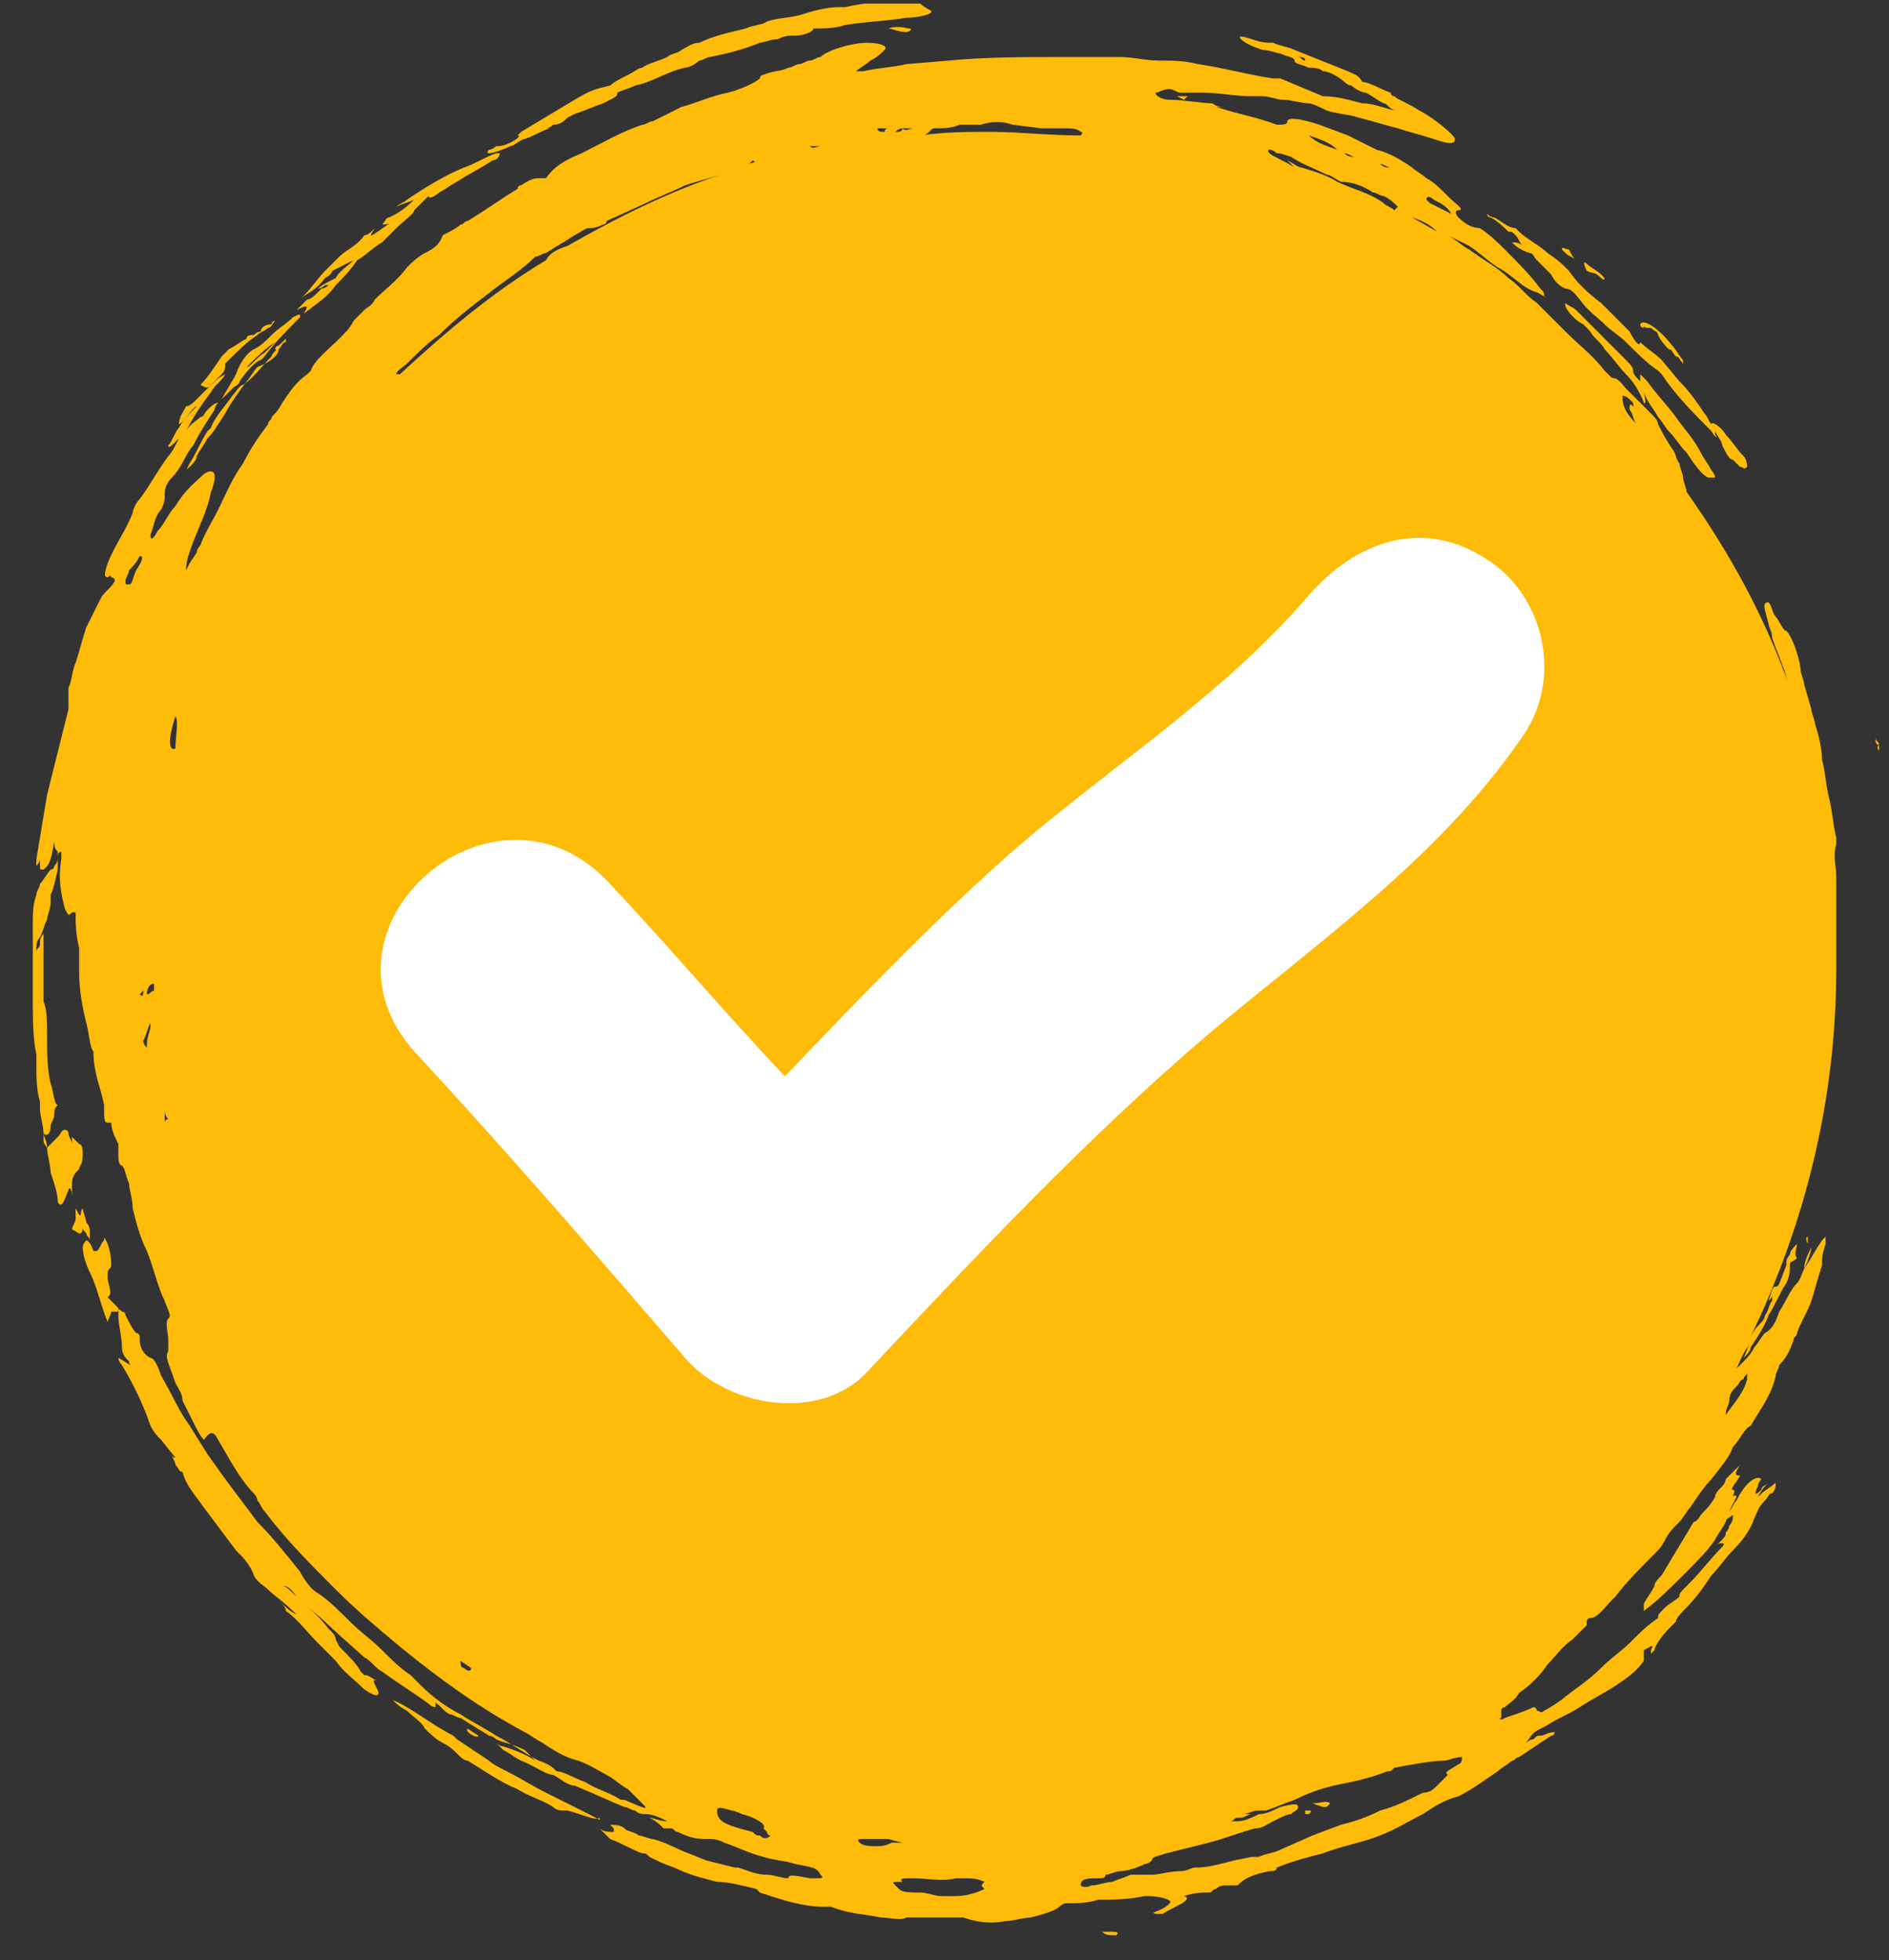 <?xml version="1.0" encoding="UTF-8"?> <svg xmlns="http://www.w3.org/2000/svg" width="53" height="55" viewBox="0 0 53 55" fill="none"><rect x="0" y="0" width="53" height="55" fill="#333333" stroke="none"/> <g clip-path="url(#clip0_7_1117)"> <path d="M51.52 24.8C51.52 24.7 51.52 24.7 51.52 24.6C51.52 24.3 51.42 24 51.52 23.7C51.52 23.7 51.52 23.6 51.52 23.5C51.42 23.1 51.42 22.8 51.321 22.4C51.221 22 51.221 21.7 51.12 21.3C51.12 21 51.02 20.6 50.92 20.3C50.92 20.2 50.821 20 50.821 19.9L50.62 19.2C50.62 19.1 50.52 18.9 50.52 18.8C50.52 18.6 50.321 17.9 50.12 17.7C50.02 17.7 49.92 17.4 49.821 17.3C49.721 17.2 49.721 17 49.62 16.9C49.42 16.9 49.52 17.1 49.62 17.5C49.62 17.6 49.721 17.7 49.721 17.9C49.821 18.2 49.92 18.4 50.02 18.7C50.12 18.9 50.12 19.1 50.221 19.3C49.52 17.3 48.52 15.5 47.321 13.8C47.321 13.7 47.221 13.5 47.221 13.4C47.221 13.3 47.12 13.1 47.12 13C47.02 12.9 47.02 12.7 46.92 12.6C46.721 12.3 46.62 12.1 46.52 11.9C46.52 11.8 46.42 11.7 46.321 11.6C46.12 11.4 45.92 11.2 45.62 10.9C45.52 10.8 45.42 10.6 45.221 10.6C45.221 10.6 45.12 10.5 45.02 10.4C44.721 10 44.321 9.7 43.92 9.3C43.92 9.3 43.821 9.2 43.721 9.1C43.52 8.9 43.321 8.7 43.12 8.5C42.821 8.3 42.62 8 42.321 7.8C42.02 7.5 41.62 7.3 41.221 7C41.02 6.9 40.821 6.7 40.62 6.6L41.221 6.9C41.52 7.1 41.721 7.3 42.02 7.5C42.42 7.7 42.721 8.1 43.12 8.2C43.321 8.3 43.42 8.4 43.321 8.3C43.321 8.2 43.321 8.2 43.221 8.1C42.92 7.7 42.62 7.4 42.221 7C42.02 6.8 41.821 6.6 41.52 6.4C41.321 6.4 41.12 6.3 40.92 6.1C40.821 6 40.821 5.9 40.92 5.9C41.12 5.9 40.821 5.7 40.721 5.6L40.62 5.5C40.42 5.3 40.221 5.1 40.02 5C39.92 4.9 39.721 4.8 39.62 4.7C39.321 4.5 39.02 4.3 38.62 4.2L37.821 3.8L37.02 3.5C36.42 3.3 36.12 3.3 36.12 3.4C36.12 3.5 36.02 3.5 35.821 3.5C35.321 3.3 34.721 3.2 34.12 3C34.12 3 34.221 3 34.321 3C34.12 3 34.02 2.9 34.02 2.9C33.721 2.9 33.221 2.8 32.821 2.8C32.62 2.8 32.42 2.7 32.42 2.6C32.52 2.6 32.62 2.5 32.821 2.5C32.92 2.5 33.02 2.6 33.12 2.6C33.321 2.6 33.52 2.6 33.721 2.6C34.221 2.6 34.62 2.7 35.12 2.7C35.221 2.7 35.321 2.7 35.42 2.7C35.62 2.7 35.821 2.8 36.02 2.8C36.221 2.8 36.52 2.9 36.721 2.9C36.821 2.9 37.02 3 37.221 3.1C37.52 3.2 37.821 3.2 38.12 3.3C38.52 3.4 38.821 3.5 39.221 3.6C39.52 3.7 39.92 3.8 40.221 3.9C40.52 4 40.821 4.1 40.821 3.9C40.821 3.8 40.221 3.3 39.821 3.1C39.52 2.9 39.221 2.8 39.12 2.7C39.12 2.7 39.02 2.7 39.02 2.6C38.721 2.5 38.42 2.3 38.221 2.3C38.12 2.1 38.02 2.1 37.821 2C37.321 1.8 36.821 1.6 36.321 1.4C36.12 1.3 35.92 1.3 35.721 1.2C35.52 1.2 35.42 1.2 35.12 1.1C34.821 1 34.721 1 34.821 1.1C34.92 1.2 35.12 1.3 35.42 1.4C35.62 1.4 35.821 1.5 35.92 1.5C36.12 1.6 36.321 1.6 36.321 1.7C36.321 1.8 36.52 1.8 36.721 1.9C36.821 1.9 37.02 1.9 37.12 2C37.321 2 37.62 2.2 37.721 2.3C37.721 2.3 37.821 2.4 37.92 2.4C38.02 2.5 38.221 2.6 38.321 2.6C38.52 2.7 38.62 2.8 38.821 2.9C38.92 2.9 38.92 3 39.12 3.1C38.721 3 38.52 2.9 38.221 2.9C37.821 2.8 37.52 2.7 37.12 2.7L35.92 2.2C35.821 2.2 35.821 2.2 35.721 2.2C35.02 2.1 34.321 1.9 33.62 1.8C33.221 1.7 32.92 1.7 32.52 1.7C32.12 1.7 31.82 1.6 31.421 1.6C30.921 1.6 30.421 1.6 29.82 1.6C28.721 1.6 27.62 1.6 26.62 1.7L25.421 1.8C25.02 1.9 24.62 1.9 24.221 2C24.12 2 24.02 2 24.02 2C24.12 1.9 24.32 1.8 24.421 1.7C24.62 1.6 24.721 1.5 24.82 1.4C24.921 1.3 24.721 1.2 24.32 1.2C23.921 1.2 23.221 1.4 23.02 1.6C22.921 1.6 22.82 1.7 22.721 1.7C22.62 1.7 22.52 1.8 22.421 1.8C22.32 1.8 22.221 1.9 22.12 1.9C21.921 2 21.62 2 21.421 2.1C21.32 2.1 21.32 2.2 21.32 2.2C21.221 2.3 20.82 2.5 20.421 2.6C19.921 2.7 19.52 2.9 19.12 3L18.721 3.2L18.32 3.4C18.221 3.4 18.12 3.5 18.02 3.5C17.421 3.7 16.921 4 16.32 4.3C15.82 4.5 15.521 4.7 15.32 5C15.22 5 15.22 5 15.12 5C15.021 5 14.921 5 14.62 5.2C14.62 5.2 14.521 5.2 14.521 5.3C14.021 5.6 13.62 5.9 13.12 6.2C13.021 6.2 13.021 6.3 12.921 6.3C12.82 6.4 12.62 6.5 12.421 6.6C12.32 6.9 12.12 7 11.921 7.1C11.72 7.2 11.521 7.4 11.421 7.5C11.12 7.9 10.82 8.1 10.521 8.4C10.421 8.6 10.32 8.6 10.22 8.7C10.12 8.8 9.921 9 9.921 9C9.821 9.2 9.721 9.3 9.521 9.5C9.221 9.8 8.821 10.1 8.721 10.4L8.621 10.5C8.321 10.7 8.121 11 7.921 11.3C7.821 11.5 7.721 11.6 7.621 11.7C7.621 11.8 7.521 11.8 7.521 11.9C7.221 12.3 7.021 12.6 6.821 13C6.521 13.4 6.321 13.9 6.121 14.3C5.921 14.7 5.721 15 5.621 15.3C5.621 15.3 5.521 15.4 5.521 15.5L5.321 15.8L5.221 16C5.221 15.7 5.321 15.5 5.421 15.2C5.621 14.7 5.821 14.3 5.921 13.8C6.121 13.3 6.021 13.1 5.721 13.3C5.521 13.5 5.221 13.7 4.921 14.2C4.721 14.4 4.621 14.7 4.421 14.9C4.321 15.1 4.221 15.2 4.221 15C4.321 14.8 4.321 14.5 4.521 14.3C4.621 14.1 4.621 14 4.621 13.9C4.621 13.8 4.621 13.6 4.821 13.4C5.121 13.1 5.221 12.7 5.421 12.5C5.621 12.1 5.821 11.8 6.021 11.5C6.021 11.4 6.121 11.3 6.121 11.3C6.021 11.3 5.921 11.4 5.821 11.5C5.721 11.6 5.721 11.7 5.621 11.7C5.521 11.8 5.321 11.9 5.221 12.1C5.421 11.7 5.621 11.4 5.921 11C6.021 10.8 6.221 10.7 6.321 10.5C6.121 10.6 6.021 10.7 5.821 10.9C5.721 11 5.621 11.1 5.521 11.2C5.421 11.3 5.321 11.4 5.221 11.4C5.121 11.6 5.021 11.7 5.021 11.9C5.121 11.9 5.421 11.4 5.521 11.4C5.321 11.6 5.121 11.8 5.021 12C4.921 12.1 4.821 12.4 4.721 12.5C4.721 12.6 4.821 12.5 4.921 12.4C5.021 12.3 5.021 12.3 5.021 12.3C4.921 12.5 4.821 12.7 4.721 12.8C4.421 13.2 4.221 13.6 3.921 14C3.821 14.1 3.721 14.3 3.721 14.4C3.521 14.9 3.221 15.3 3.021 15.8C2.921 16.1 2.921 16.2 3.021 16.2C3.021 16.2 3.121 16.1 3.121 16.2C3.121 16.2 3.221 16.2 3.221 16.3C3.121 16.5 2.921 16.6 2.821 16.8C2.721 17 2.521 17.4 2.421 17.6C2.321 17.9 2.221 18.3 2.121 18.6C2.021 18.8 2.021 19.1 1.921 19.3C1.921 19.4 1.921 19.6 1.921 19.8V19.9C1.821 20.3 1.721 20.7 1.621 21.1C1.521 21.5 1.421 21.9 1.321 22.3C1.221 22.9 1.121 23.5 1.021 24.1C1.021 24.2 1.021 24.3 1.021 24.3C1.021 24.3 1.121 24.2 1.121 24.1C1.121 24 1.121 23.9 1.121 23.8C1.121 23.9 1.121 24.1 1.121 24.3C1.121 24.4 1.121 24.4 1.221 24.4C1.321 24.3 1.421 24.3 1.521 23.6C1.521 23.7 1.521 23.8 1.621 23.9C1.621 24 1.621 24.1 1.621 24.1C1.621 24.2 1.521 24.3 1.521 24.3C1.521 24.4 1.421 24.4 1.421 24.4C1.321 24.5 1.221 24.7 1.121 24.8C1.121 24.9 1.021 25 1.021 25.1C0.921 25.4 0.921 25.6 0.921 25.9C0.921 26 0.921 26.2 0.921 26.3C0.921 26.5 0.921 26.7 0.921 26.9C0.921 27 0.921 27.1 0.921 27.2C0.921 27.5 0.921 27.7 0.921 28.1C0.921 28.6 0.921 29.1 1.021 29.6C1.021 29.7 1.021 29.8 1.021 29.9C1.021 30.2 1.021 30.6 1.121 30.9C1.121 30.9 1.121 31 1.121 31.1C1.121 31.3 1.221 31.6 1.221 31.8C1.221 31.9 1.321 32 1.321 32.2C1.321 32.4 1.421 32.7 1.421 32.9C1.521 33.2 1.621 33.5 1.621 33.7C1.621 33.8 1.721 33.8 1.721 33.8C1.821 33.7 1.821 33.6 1.921 33.4C1.921 33.3 2.021 33.3 2.021 33.6V33.7C2.021 33.5 2.021 33.3 2.021 33.2C2.021 33 2.121 32.9 2.221 32.8C2.221 32.7 2.321 32.7 2.321 32.4C2.321 32.3 2.321 32.1 2.221 32.1C2.221 32.1 2.121 32 2.021 31.9C2.021 31.9 2.021 32 2.021 32.1C2.021 32 1.921 31.9 1.921 31.8C1.921 31.7 1.821 31.7 1.821 31.7C1.721 31.7 1.721 31.8 1.621 31.9C1.521 32 1.421 32.1 1.321 32.2C1.321 32.2 1.221 32.1 1.221 32C1.221 31.9 1.221 31.9 1.221 31.8C1.321 31.9 1.421 31.8 1.421 31.6C1.421 31.5 1.521 31.4 1.521 31.3C1.521 31.2 1.521 31.1 1.621 31C1.521 31 1.521 30.7 1.421 30.4C1.321 30 1.321 29.5 1.321 29.1C1.321 28.7 1.321 28.3 1.221 28.1C1.221 27.9 1.221 27.7 1.221 27.5C1.221 27.3 1.221 27.1 1.221 26.9C1.221 26.7 1.221 26.5 1.221 26.3C1.221 26.2 1.221 26.1 1.221 26.2C1.121 26.3 1.121 26.4 1.121 26.5C1.121 26.6 1.021 26.6 1.021 26.7V26.6C1.021 26.5 1.021 26.4 1.121 26.3C1.221 26.1 1.221 26 1.321 25.8C1.321 25.7 1.421 25.5 1.421 25.3C1.421 25.2 1.421 25.2 1.421 25.1C1.521 24.9 1.521 24.8 1.621 24.4C1.621 24.3 1.621 24.2 1.621 24.1C1.621 24 1.621 23.9 1.721 23.9C1.721 24 1.721 24 1.721 24.1C1.621 24.7 1.721 25.1 1.821 25.5C1.921 25.7 1.921 25.7 2.021 25.6H2.121C2.121 25.9 2.121 26.2 2.221 26.6C2.221 26.8 2.221 27 2.221 27.3C2.221 27.8 2.321 28.3 2.421 28.7C2.521 29.1 2.521 29.4 2.621 29.5C2.621 30.1 2.821 30.5 2.921 31C2.921 31.4 2.921 31.5 3.021 31.5H3.121C3.121 31.7 3.221 31.9 3.321 32.1C3.321 32.2 3.321 32.3 3.321 32.4C3.321 32.5 3.321 32.7 3.421 32.7C3.521 32.8 3.521 33 3.621 33.2C3.621 33.4 3.721 33.6 3.721 33.9C3.821 34.3 3.921 34.7 4.121 35.1C4.321 35.6 4.421 36.1 4.621 36.5C4.721 36.8 4.821 36.9 4.721 37C4.621 37.1 4.721 37.4 4.721 37.6C4.721 37.7 4.721 37.8 4.721 37.9C4.621 38.1 4.721 38.2 4.921 38.8C5.021 39 5.121 39.1 5.121 39.3C5.221 39.5 5.321 39.7 5.421 39.9C5.521 40.1 5.621 40.3 5.721 40.4C5.921 40.1 6.021 40.2 6.121 40.4C6.421 40.9 6.721 41.5 7.121 41.9C7.121 41.9 7.221 42 7.221 42.1C7.321 42.2 7.321 42.3 7.421 42.4C8.021 43.2 8.721 43.9 9.421 44.6C10.021 45.2 10.62 45.7 11.22 46.2C12.32 47.1 13.421 47.9 14.72 48.6C14.921 48.7 15.021 48.8 15.22 48.9C15.521 49.1 15.82 49.3 16.221 49.4C16.52 49.5 16.82 49.7 17.02 49.8C17.221 49.9 17.421 50.1 17.62 50.2C17.721 50.3 17.82 50.4 17.921 50.5C18.221 50.8 18.221 50.8 17.52 50.5H17.421C17.12 50.3 16.721 50.2 16.421 50C16.12 49.9 15.82 49.7 15.62 49.7C15.521 49.6 15.421 49.5 15.12 49.4C14.72 49.2 14.32 48.9 13.921 48.7C13.62 48.5 13.22 48.3 12.921 48.1C12.521 47.9 12.12 47.6 11.82 47.3C11.72 47.2 11.62 47.1 11.521 47C11.22 46.8 11.021 46.6 10.72 46.3C10.421 46 10.12 45.8 9.821 45.5C9.521 45.2 9.221 44.9 8.921 44.7C8.721 44.6 8.521 44.3 8.421 44.1C8.021 43.6 7.621 43.1 7.221 42.7C6.921 42.3 6.621 41.9 6.321 41.5L5.821 40.8L5.321 40C5.021 39.6 4.821 39.1 4.521 38.6C4.421 38.3 4.321 38.1 4.221 38.1C4.021 38 3.921 37.8 3.921 37.6C3.921 37.5 3.921 37.4 3.821 37.4C3.721 37.3 3.621 37.1 3.521 36.9C3.521 36.8 3.421 36.8 3.421 36.8C3.321 36.7 3.321 36.7 3.321 36.9C3.321 37.2 3.421 37.5 3.421 37.8C3.421 38 3.521 38.1 3.621 38.2C3.621 38.3 3.721 38.4 3.821 38.4C3.621 38.3 3.521 38.2 3.321 38.1C3.321 38.2 3.421 38.3 3.421 38.3C3.721 38.8 4.021 39.4 4.221 40C4.321 40.2 4.421 40.3 4.521 40.4L4.921 40.9C4.921 40.9 4.821 40.9 4.821 40.8C4.821 40.9 4.921 41 4.921 41.1C5.021 41.2 5.021 41.3 5.121 41.3C5.221 41.7 5.521 42 5.721 42.3C6.021 42.7 6.321 43.1 6.621 43.5C6.821 43.7 7.021 43.9 7.121 44.2C7.221 44.4 7.421 44.5 7.521 44.6C7.721 44.8 7.921 44.9 8.321 45.3C8.121 45.2 8.021 45.1 7.821 44.9C7.921 45 8.021 45.1 8.021 45.2C8.321 45.4 8.621 45.8 8.921 46.1C9.121 46.3 9.321 46.5 9.421 46.6C9.621 46.9 9.921 47.1 10.22 47.4C10.521 47.6 10.62 47.6 10.62 47.5C10.62 47.4 10.32 47 10.62 47.2C10.32 47 10.32 47 10.22 47L10.12 46.9C10.021 46.7 9.821 46.5 9.521 46.2L9.421 46C9.421 46 9.421 45.9 9.321 45.8L9.221 45.7C8.921 45.3 8.521 45 8.221 44.7C8.121 44.6 8.021 44.5 7.921 44.5C8.021 44.5 8.121 44.5 8.321 44.8C8.621 45.1 8.921 45.3 9.221 45.6C9.321 45.7 10.22 46.5 10.22 46.5C10.421 46.6 10.521 46.8 10.72 46.9C11.12 47.2 11.62 47.5 12.021 47.8C12.12 47.9 12.22 47.9 12.22 47.9V47.8C12.22 47.8 12.22 47.7 12.12 47.7C12.421 47.9 12.421 48 12.62 48.1C12.72 48.1 12.82 48.2 12.921 48.2C13.22 48.4 13.421 48.5 13.72 48.7C13.82 48.7 13.921 48.8 13.921 48.8C14.12 48.9 14.32 48.9 14.72 49.1C14.72 49.1 14.72 49.1 15.021 49.4C14.72 49.2 14.421 49.1 14.12 49C14.021 49 13.921 48.9 13.921 48.9C14.021 49 14.021 49 14.12 49.1C14.32 49.2 14.421 49.3 14.62 49.4C14.921 49.5 15.32 49.8 15.521 49.8C15.72 49.9 15.921 50.1 16.12 50.1C16.62 50.3 17.02 50.5 17.52 50.7C17.62 50.7 17.721 50.8 17.82 50.8C17.921 50.9 18.02 50.9 18.12 50.9C18.32 50.9 18.52 51 18.721 51.1C18.52 51.1 18.32 51 18.221 51C18.421 51.1 18.52 51.2 18.62 51.3C18.721 51.3 18.721 51.3 18.82 51.3C18.921 51.3 18.921 51.4 19.02 51.4C19.421 51.6 19.62 51.6 19.921 51.6C20.02 51.6 20.12 51.6 20.32 51.7C20.62 51.8 21.02 52 21.421 52.1C21.721 52.2 22.02 52.2 22.32 52.3C22.82 52.4 22.921 52.4 23.02 52.6C23.12 52.7 23.12 52.7 22.721 52.7C22.221 52.6 22.12 52.6 22.12 52.7C21.921 52.7 21.721 52.6 21.52 52.6C21.221 52.6 21.02 52.5 20.721 52.4H20.62L20.221 52.3L19.82 52.2L19.32 52C19.02 51.9 18.721 51.7 18.32 51.6C18.221 51.6 18.02 51.5 17.921 51.5C17.82 51.4 17.62 51.4 17.52 51.3C17.421 51.2 17.221 51.2 17.12 51.2L17.221 51.3V51.4C17.12 51.4 16.921 51.4 16.82 51.3C16.921 51.4 17.02 51.5 17.12 51.6C17.421 51.7 17.721 51.9 18.02 52C18.12 52 18.12 52 18.221 52.1C18.421 52.2 18.62 52.3 18.921 52.4C19.32 52.6 19.721 52.7 20.12 52.8C20.421 52.8 20.82 52.9 21.221 53C21.32 53.1 21.32 53.1 21.32 53.1C21.921 53.3 22.52 53.5 23.12 53.5C23.221 53.5 23.32 53.5 23.421 53.5C23.421 53.5 23.52 53.5 23.62 53.5C23.52 53.5 23.421 53.5 23.32 53.5C23.82 53.7 24.221 53.7 24.721 53.8C24.921 53.8 25.32 53.9 25.421 53.8C25.721 53.8 25.82 53.8 26.12 53.8C26.221 53.8 26.421 53.8 26.52 53.8C26.721 53.8 26.921 53.8 27.02 53.8C27.32 53.9 27.721 54 28.221 53.9C28.421 53.9 28.721 53.8 28.921 53.8C29.32 53.7 29.62 53.6 29.721 53.5C29.721 53.5 29.82 53.4 29.921 53.4C30.221 53.4 30.52 53.4 30.82 53.3H30.921C31.221 53.3 31.62 53.3 32.12 53.2H32.221C32.52 53.2 32.92 53.3 32.821 53.4C32.721 53.5 32.721 53.5 32.52 53.6C32.221 53.7 32.42 53.7 32.62 53.7C32.92 53.5 33.52 53.3 33.221 53.2C33.52 53.1 33.721 53.1 33.92 53.1C34.02 53.1 34.02 53 34.12 53C34.221 52.9 34.321 52.9 34.42 52.9C34.52 52.9 34.62 52.9 34.721 52.9C34.92 52.7 35.12 52.6 35.62 52.5C35.721 52.5 35.821 52.5 35.821 52.4C36.321 52.2 36.721 52.1 37.12 52C37.62 51.8 38.221 51.7 38.721 51.5C39.221 51.3 39.52 51.1 39.92 50.9C40.221 50.7 40.52 50.5 40.92 50.4C41.321 50.2 41.721 49.9 42.02 49.7C42.12 49.6 42.321 49.5 42.42 49.4C42.52 49.4 42.52 49.3 42.62 49.3C42.92 49.1 43.221 48.9 43.52 48.7C43.62 48.7 43.62 48.6 43.62 48.6C43.42 48.6 43.321 48.7 43.221 48.7C43.12 48.7 43.12 48.7 43.02 48.8C42.92 48.8 42.821 48.9 42.821 48.9C43.02 48.6 43.02 48.6 43.42 48.4C43.721 48.2 44.02 48.1 44.321 47.9C44.62 47.7 45.02 47.5 45.321 47.3C45.62 47.1 45.92 46.9 46.12 46.6C46.12 46.5 46.12 46.4 46.12 46.3C46.321 46.2 46.42 46.1 46.321 46.3C46.321 46.4 46.321 46.4 46.321 46.4L46.42 46.3C46.42 46.2 46.62 45.9 46.821 45.7C46.92 45.6 47.02 45.5 47.02 45.5C47.02 45.4 47.221 45.2 47.321 45.1C47.62 44.8 47.821 44.5 48.02 44.2C48.221 44 48.42 43.7 48.62 43.5C48.92 43.2 49.12 42.9 49.221 42.6C49.321 42.4 49.321 42.3 49.52 42.1C49.62 42 49.62 41.9 49.721 41.9C49.821 41.8 49.821 41.7 49.821 41.6C49.721 41.7 49.52 41.8 49.321 42C49.42 41.8 49.52 41.7 49.62 41.6C49.52 41.7 49.42 41.7 49.42 41.8C49.221 42 49.221 41.9 49.321 41.7C49.321 41.6 49.42 41.5 49.42 41.5C49.321 41.4 49.02 41.5 48.721 42.1C48.62 42.2 48.62 42.3 48.52 42.4C48.62 42.2 48.721 42 48.721 42C48.721 41.9 48.52 42 48.52 42.1C48.62 42 48.721 41.8 48.62 41.8C48.52 41.8 48.721 41.6 48.821 41.4C48.721 41.4 48.62 41.4 48.821 41.1C48.721 41.2 48.52 41.4 48.42 41.5C48.42 41.5 48.42 41.6 48.321 41.7C48.221 41.8 48.12 41.9 48.12 42C48.02 42.2 47.821 42.4 47.721 42.5C47.721 42.5 47.62 42.7 47.52 42.7C47.221 43.2 46.92 43.7 46.62 44.2C46.52 44.3 46.42 44.4 46.42 44.5C46.321 44.7 46.221 44.8 46.12 45C46.12 45.1 46.12 45.1 46.12 45.2C46.52 44.9 46.821 44.6 47.221 44.2L47.321 44.1C47.62 43.8 47.92 43.5 48.12 43.2C48.221 43 48.321 42.9 48.42 42.7C48.42 42.6 48.52 42.6 48.62 42.5C48.62 42.6 48.62 42.7 48.52 42.8C48.52 42.9 48.42 43 48.42 43C48.42 43.1 48.42 43.1 48.12 43.4C48.221 43.3 48.221 43.3 48.321 43.3C48.42 43.3 48.321 43.4 48.321 43.4C48.02 43.7 47.721 44.1 47.42 44.4C47.12 44.7 47.12 44.7 47.12 44.8C47.02 44.9 46.821 45 46.721 45.1C46.52 45.3 46.52 45.3 46.52 45.4C46.221 45.6 46.02 45.8 45.721 46.1C45.52 46.3 45.221 46.5 44.92 46.8C44.62 47.1 44.321 47.3 43.92 47.6C43.821 47.7 43.52 47.9 43.321 48C43.221 48.1 43.221 48 43.12 48C43.12 48 43.12 47.9 43.02 47.9C42.821 48 42.52 48.1 42.221 48.2C42.12 48.3 42.02 48.2 42.12 48.2C42.12 48.1 42.12 48.1 42.12 48C42.12 48 42.12 47.9 42.221 47.9C42.321 47.8 42.52 47.7 42.62 47.5C42.92 47.3 43.221 47 43.42 46.7C43.62 46.5 43.821 46.2 44.12 46C44.221 45.9 44.42 45.7 44.52 45.6C44.52 45.6 44.52 45.6 44.52 45.5C44.52 45.5 44.52 45.4 44.62 45.4C44.821 45.4 45.02 45.1 45.221 44.9L45.321 44.8C45.62 44.4 46.02 44 46.42 43.6C46.52 43.5 46.62 43.4 46.721 43.2C46.821 43 46.92 42.9 47.12 42.7C47.221 42.6 47.321 42.4 47.42 42.3C47.62 42 47.821 41.7 48.02 41.5C48.321 41.1 48.52 40.9 48.62 40.6C48.821 40.4 48.92 40.1 49.12 40C49.42 39.5 49.721 39.1 49.821 38.6C49.821 38.5 49.92 38.4 49.92 38.3C50.12 38.1 50.221 37.9 50.321 37.6C50.321 37.5 50.42 37.5 50.42 37.4C50.52 37.1 50.721 36.8 50.821 36.5C50.92 36.2 51.02 35.8 51.12 35.5C51.12 35.3 51.12 35.2 51.221 34.9C51.221 34.8 51.221 34.7 51.221 34.7L51.12 34.8C50.92 35.1 50.821 35.3 50.62 35.6C50.721 35.4 50.821 35.1 50.821 35C50.721 35.2 50.62 35.4 50.62 35.6C50.52 35.8 50.52 35.9 50.42 36C50.221 36.2 50.12 36.5 49.92 36.8C49.821 37.1 49.721 37.3 49.52 37.4C49.42 37.5 49.321 37.7 49.221 37.8C49.12 38 49.02 38.1 48.92 38.2L48.821 38.3L48.721 38.4C48.821 38.2 48.92 37.9 49.12 37.7C49.02 37.8 49.02 37.9 48.92 38.1C49.02 38 49.12 37.9 49.12 37.8C49.321 37.5 49.52 37.2 49.62 36.9C49.821 36.6 49.92 36.3 50.12 36C50.221 35.8 50.221 35.6 50.221 35.5C50.221 35.4 50.221 35.4 50.221 35.3C50.221 35.4 50.12 35.5 50.12 35.5C49.92 36 49.92 36.1 49.821 36.1C49.721 36.1 49.721 36.2 49.62 36.5C49.721 36.4 49.721 36.4 49.721 36.3C49.721 36.3 49.721 36.4 49.721 36.5C49.62 36.6 49.62 36.8 49.52 36.9C49.52 37 49.42 37.1 49.42 37.1C49.321 37.2 49.221 37.3 49.12 37.5C50.62 34.4 51.52 30.9 51.52 27.2C51.52 26.9 51.52 26.5 51.52 26.2C51.52 26 51.52 25.9 51.52 25.7C51.52 25.4 51.52 25.1 51.52 24.8ZM36.62 1.7C36.52 1.7 36.52 1.6 36.42 1.6C36.52 1.6 36.62 1.6 36.62 1.7C36.721 1.7 36.721 1.7 36.92 1.8C36.821 1.7 36.721 1.7 36.62 1.7ZM23.52 4H23.62C23.62 4 23.62 4 23.52 4ZM45.52 11.1C45.62 11.1 45.721 11.2 45.821 11.3C45.821 11.4 45.821 11.4 45.92 11.5C45.721 11.3 45.721 11.3 45.721 11.5C45.821 11.6 45.821 11.8 45.92 11.9C45.62 11.6 45.52 11.4 45.52 11.1C45.42 11.1 45.42 11.1 45.52 11.1ZM40.221 5.6C40.42 5.7 40.62 5.8 40.721 6C40.52 5.9 40.321 5.8 40.12 5.7L40.02 5.6C40.02 5.5 40.12 5.5 40.221 5.6ZM40.321 6.5L39.62 6.1C39.92 6.2 40.12 6.3 40.321 6.5ZM39.02 4.7C38.92 4.7 38.821 4.7 38.721 4.6C38.821 4.6 38.92 4.7 39.02 4.7ZM37.721 4.3C37.821 4.3 37.92 4.4 38.02 4.4C37.92 4.4 37.821 4.4 37.721 4.3ZM36.721 3.8C37.02 3.9 37.321 4 37.52 4.2C37.221 4.1 36.92 4 36.721 3.8C36.62 3.8 36.62 3.8 36.62 3.8C36.62 3.8 36.721 3.8 36.721 3.8ZM35.62 4.2C35.721 4.2 35.821 4.3 35.821 4.3C35.92 4.3 35.92 4.3 36.221 4.4C36.52 4.6 36.821 4.7 37.221 4.9C37.321 4.9 37.42 5 37.62 5.1C37.92 5.1 38.221 5.2 38.52 5.4C38.62 5.4 38.721 5.5 38.821 5.5C39.02 5.6 39.12 5.7 39.221 5.8C39.221 5.8 39.221 5.8 39.12 5.9C39.02 5.8 38.92 5.8 38.821 5.7C38.42 5.4 37.92 5.3 37.52 5.1C37.221 4.9 36.821 4.8 36.52 4.7C36.42 4.7 36.321 4.6 36.12 4.5C36.221 4.6 36.221 4.6 36.321 4.7C36.02 4.5 35.721 4.4 35.62 4.3C35.52 4.2 35.62 4.2 35.62 4.2ZM26.221 3.6C26.421 3.6 26.721 3.6 26.921 3.5H27.02C27.221 3.5 27.32 3.5 27.52 3.5C27.82 3.4 28.12 3.4 28.421 3.5L29.221 3.6C29.421 3.6 29.721 3.6 29.921 3.6C30.02 3.6 30.221 3.6 30.32 3.7C30.421 3.7 30.32 3.8 30.32 3.8C29.421 3.8 28.62 3.7 27.82 3.7C27.12 3.7 26.52 3.7 25.82 3.8H25.921C26.12 3.7 26.12 3.6 26.221 3.6ZM25.32 3.6C25.421 3.6 25.52 3.6 25.62 3.6C25.52 3.6 25.421 3.7 25.32 3.6C25.32 3.7 25.221 3.7 25.12 3.7C25.221 3.6 25.32 3.6 25.32 3.6ZM24.721 3.6C24.82 3.6 24.921 3.6 24.921 3.6C24.921 3.6 24.82 3.6 24.82 3.7C24.721 3.7 24.62 3.7 24.62 3.6C24.52 3.6 24.62 3.6 24.721 3.6ZM22.721 4.1H23.02C22.921 4.1 22.82 4.2 22.721 4.1C22.721 4.2 22.721 4.2 22.721 4.1ZM21.32 4.5C21.221 4.5 21.12 4.6 20.921 4.6C21.02 4.6 21.02 4.6 21.12 4.5C21.221 4.6 21.32 4.5 21.32 4.5ZM11.421 10.2C11.72 9.9 12.021 9.6 12.32 9.4C12.72 9 13.22 8.6 13.62 8.3C14.12 7.9 14.62 7.6 15.021 7.2C15.12 7.2 15.22 7.1 15.32 7.1C15.62 6.9 15.82 6.8 16.12 6.6C16.32 6.5 16.421 6.4 16.52 6.4C16.62 6.4 16.721 6.4 16.921 6.3C16.921 6.3 17.02 6.3 17.02 6.2L18.12 5.7C18.52 5.5 18.82 5.4 19.221 5.2C19.52 5.1 19.921 5 20.221 4.9C18.721 5.4 17.32 6.1 15.921 6.9C15.62 7 15.421 7.1 15.32 7.3C13.82 8.2 12.521 9.3 11.22 10.5C11.12 10.5 11.12 10.5 11.12 10.5C11.12 10.4 11.32 10.3 11.421 10.2ZM4.921 20.1C5.021 20.2 4.921 20.7 4.921 21C4.721 21.1 4.721 20.7 4.921 20.1ZM4.321 27.6C4.321 27.7 4.321 27.7 4.321 27.8C4.221 27.8 4.221 27.9 4.121 27.9C4.121 27.7 4.221 27.6 4.321 27.6ZM3.621 16.4C3.521 16.4 3.521 16.4 3.521 16.3C3.521 16.2 3.621 16.1 3.621 16C3.721 15.9 3.821 15.8 3.921 15.6C4.021 15.6 4.021 15.7 3.821 16C3.721 16.2 3.721 16.4 3.621 16.4ZM3.921 27.9C4.021 27.8 4.021 27.8 4.021 27.7C4.021 27.9 4.021 28 3.921 27.9ZM4.121 29.4C4.121 29.4 4.021 29.3 4.021 29.2C4.121 29 4.121 28.9 4.221 28.7V28.8C4.221 28.9 4.121 29.1 4.121 29.3C4.121 29.3 4.121 29.3 4.121 29.4ZM4.621 31.5C4.621 31.4 4.621 31.2 4.621 31.1C4.621 31.2 4.621 31.3 4.721 31.4C4.621 31.4 4.621 31.5 4.621 31.5ZM13.021 46.8C12.921 46.8 12.921 46.7 12.921 46.6L13.22 46.8C13.22 46.9 13.12 46.9 13.021 46.8ZM21.32 51.5C21.221 51.5 21.221 51.5 21.12 51.4C20.32 51.2 20.12 51.1 20.12 50.8C20.12 50.7 20.221 50.7 20.52 50.8C20.62 50.8 20.82 50.9 20.82 50.9C21.221 51 21.52 51.2 21.421 51.3L21.52 51.4C21.52 51.4 21.52 51.5 21.62 51.5C21.52 51.6 21.421 51.6 21.32 51.5ZM24.62 51.8C24.421 51.8 24.221 51.8 24.12 51.7C24.02 51.6 24.12 51.6 24.221 51.6C24.421 51.6 24.62 51.6 24.921 51.6L25.32 51.7C25.221 51.7 25.12 51.7 25.02 51.7C24.82 51.8 24.721 51.8 24.62 51.8ZM27.62 53C27.421 53.1 27.12 53.2 26.82 53.2C26.721 53.2 26.52 53.2 26.421 53.2C26.221 53.2 26.02 53.1 25.82 53.1C25.52 53.1 25.32 53.1 25.221 53L25.12 52.9C25.02 52.8 25.02 52.8 25.32 52.8C25.221 52.7 25.32 52.7 25.62 52.7C26.02 52.7 26.421 52.8 26.82 52.7C26.82 52.7 26.921 52.7 27.02 52.7C27.221 52.7 27.421 52.7 27.62 52.8C27.52 52.9 27.52 52.9 27.62 53ZM40.92 49.5C40.62 49.7 40.52 49.7 40.62 49.8C40.42 50 40.42 50 40.321 50.1C40.221 50.2 40.12 50.3 39.92 50.3C39.52 50.5 39.12 50.7 38.721 50.8C38.321 51 38.02 51.1 37.62 51.2L36.821 51.5L35.92 51.9C35.721 52 35.52 52 35.321 52.1C35.221 52.1 35.221 52.1 35.12 52.1L34.62 52.2C34.221 52.3 33.92 52.4 33.52 52.4C33.42 52.4 33.321 52.5 33.12 52.5C32.821 52.5 32.52 52.6 32.321 52.6C32.12 52.6 31.921 52.6 31.721 52.6C31.52 52.7 31.421 52.7 31.221 52.8C31.02 52.8 30.82 52.9 30.62 52.9C30.421 53 30.32 52.9 30.32 52.9C30.32 52.7 30.52 52.7 30.82 52.7C30.921 52.7 31.02 52.7 31.02 52.6C31.12 52.6 31.32 52.5 31.421 52.5C31.62 52.5 31.921 52.4 32.12 52.3C32.221 52.3 32.321 52.2 32.321 52.2C32.321 52.1 32.42 52.1 32.721 52C33.12 51.9 33.52 51.8 33.92 51.7C34.321 51.6 34.821 51.4 35.221 51.3C35.42 51.3 35.52 51.2 35.721 51.1C35.92 51 36.12 50.9 36.221 50.9C36.321 50.8 36.42 50.8 36.42 50.7C36.42 50.6 36.321 50.6 35.92 50.7C35.721 50.8 35.52 50.9 35.321 50.9C35.12 51 34.92 51.1 34.721 51.1C34.62 51.1 34.62 51.1 34.52 51.1C34.62 51.1 34.62 51 34.721 51H34.821C34.92 51 35.02 50.9 35.12 50.9H34.92C35.221 50.8 35.221 50.8 35.321 50.8H35.52C35.821 50.7 36.02 50.6 36.321 50.5C36.721 50.3 37.02 50.2 37.42 50.1C37.92 50 38.42 49.9 38.92 49.7C39.02 49.7 39.02 49.7 39.12 49.6C39.62 49.5 40.221 49.4 40.52 49.4C40.62 49.4 40.821 49.3 41.02 49.3C41.02 49.5 40.92 49.5 40.92 49.5ZM48.721 38.9C48.821 38.8 48.821 38.7 48.92 38.7C48.92 38.6 49.02 38.6 49.02 38.5C49.02 38.5 49.02 38.6 49.02 38.7C48.92 39.1 48.62 39.4 48.42 39.7C48.42 39.5 48.52 39.4 48.52 39.3C48.52 39.1 48.62 39 48.721 38.9Z" fill="#FEBB08"></path> <path d="M14.321 4.1C14.421 4.1 14.621 3.9 14.721 3.9C15.021 3.8 15.121 3.7 15.421 3.6H15.321C15.421 3.6 15.521 3.5 15.521 3.5C15.721 3.5 15.821 3.4 15.921 3.3L16.121 3.2C16.421 3.1 16.621 3 16.921 2.9C17.321 2.7 17.321 2.7 17.321 2.6C17.521 2.5 17.621 2.5 17.821 2.4C18.321 2.3 18.721 2 19.221 1.9C19.321 1.9 19.521 1.8 19.621 1.7C19.721 1.7 19.821 1.6 19.921 1.6C20.421 1.5 20.821 1.4 21.321 1.2C21.421 1.2 21.621 1.1 21.821 1.1C22.021 1 22.121 1 22.321 1C22.521 1 22.821 0.9 22.821 0.8C23.121 0.8 23.421 0.8 23.721 0.7C24.321 0.6 24.821 0.6 25.421 0.5C25.721 0.5 26.221 0.4 26.121 0.3C26.121 0.3 25.921 0.2 25.821 0.1C25.121 0.1 24.521 1.22041e-05 23.721 0.2C23.721 0.2 23.621 0.2 23.521 0.2C23.221 0.2 22.821 0.3 22.521 0.4C22.221 0.5 21.821 0.5 21.521 0.6C21.421 0.7 21.121 0.7 20.921 0.8C20.521 0.9 20.021 1 19.621 1.2C19.421 1.2 19.321 1.3 19.121 1.4C19.021 1.5 18.821 1.5 18.721 1.6C18.521 1.7 18.121 1.8 18.021 1.9C17.921 1.9 17.821 2 17.621 2.1C17.421 2.2 17.221 2.3 17.121 2.4C16.721 2.5 16.621 2.5 16.121 2.8C15.621 3.1 15.121 3.4 14.621 3.7L14.521 3.8C14.621 3.8 14.521 3.9 14.321 4C14.121 4.1 14.021 4.1 13.921 4.1C13.921 4.1 13.821 4.2 13.721 4.2C13.721 4.2 13.621 4.3 13.721 4.3C13.821 4.3 14.121 4.2 14.321 4.1Z" fill="#FEBB08"></path> <path d="M41.821 6.1C42.021 6.2 42.221 6.4 42.321 6.5C42.421 6.5 42.421 6.5 42.521 6.6C42.621 6.7 42.621 6.8 42.721 6.9C42.621 6.8 42.521 6.8 42.421 6.8C42.521 6.9 42.621 7 42.921 7.1C43.021 7.1 43.021 7.2 43.121 7.3C43.221 7.4 43.421 7.6 43.521 7.7C43.621 7.9 43.721 8 43.921 8.1C44.121 8.1 44.221 8.3 44.321 8.4C44.521 8.7 44.821 8.9 45.021 9.1C45.221 9.3 45.421 9.4 45.621 9.6C45.921 9.9 46.221 10.2 46.521 10.4L46.621 10.5C47.021 11.1 47.521 11.6 48.021 12.1C48.121 12.3 48.221 12.3 48.121 12.2C48.121 12.1 48.121 12.1 48.121 12.1C48.221 12.3 48.321 12.4 48.321 12.5C48.421 12.7 48.521 12.9 48.621 12.9C48.621 12.9 48.721 13 48.821 13.1C48.921 13.1 48.921 13.2 49.021 13.1C49.021 13.1 49.021 12.9 48.921 12.8C48.721 12.6 48.621 12.4 48.421 12.2C48.321 12 48.021 11.8 48.021 11.9C47.921 11.8 47.921 11.7 47.821 11.6C47.621 11.3 47.421 11 47.121 10.7L46.621 10.1C46.421 9.9 46.221 9.8 46.021 9.6C46.021 9.7 45.921 9.7 45.721 9.3L45.621 9.2C45.421 9 45.121 8.7 44.921 8.5C44.521 8.2 44.221 7.9 44.021 7.6C43.821 7.4 43.721 7.3 43.421 7.1C43.221 6.9 42.821 6.7 42.621 6.5L42.521 6.4C42.321 6.4 42.121 6.2 41.921 6.1C41.821 6.1 41.721 6 41.721 6C41.721 6 41.721 6.1 41.821 6.1Z" fill="#FEBB08"></path> <path d="M8.321 8.7C8.521 8.6 8.721 8.5 8.521 8.8C8.921 8.5 9.221 8.3 9.421 8C9.621 7.8 9.821 7.6 10.021 7.3C10.221 7.2 10.521 6.9 10.721 6.8L10.821 6.7C10.921 6.6 11.021 6.5 11.121 6.4C11.321 6.2 11.621 6 11.621 5.9C11.621 5.9 11.821 5.7 11.921 5.6L12.021 5.5C12.021 5.6 12.221 5.5 12.321 5.4C12.521 5.3 12.621 5.2 12.821 5.1C13.121 4.9 13.521 4.7 13.821 4.5C13.921 4.5 14.021 4.4 14.021 4.3H13.921C13.621 4.4 13.321 4.6 13.021 4.7C12.521 4.9 12.021 5.2 11.421 5.6C11.321 5.7 11.221 5.7 11.121 5.8C11.321 5.7 11.421 5.7 11.621 5.6C11.321 5.9 11.121 6 10.921 6.1C10.821 6.1 10.821 6.2 10.721 6.3C10.821 6.3 10.921 6.3 11.021 6.2C10.321 6.7 10.321 6.7 10.521 6.4C10.421 6.5 10.321 6.6 10.221 6.6C10.021 6.9 9.721 7 9.521 7.2C9.421 7.3 9.221 7.5 9.121 7.6C8.921 7.8 8.721 8.1 8.521 8.3L8.421 8.4C8.621 8.2 8.821 8.2 9.121 7.8C9.121 7.8 9.321 7.7 9.321 7.6C9.521 7.5 9.721 7.4 9.921 7.3C9.721 7.5 9.521 7.6 9.421 7.8C9.221 7.9 9.021 8 8.921 8.1C8.921 8.1 9.021 8.1 9.121 8C9.221 8 9.221 8 9.221 8C9.221 8 9.121 8.1 9.021 8.1C8.821 8.3 8.721 8.4 8.621 8.4C8.621 8.4 8.421 8.6 8.321 8.7Z" fill="#FEBB08"></path> <path d="M46.52 11.7C46.62 11.8 46.721 12 46.821 12.1C47.02 12.3 47.12 12.5 47.321 12.7C47.52 13 47.721 13.3 47.92 13.4C48.02 13.4 48.12 13.4 48.12 13.4C48.12 13.4 48.12 13.3 48.02 13.2C47.92 13 47.821 12.9 47.721 12.7C47.52 12.3 47.221 12 47.02 11.7C46.721 11.3 46.42 11 46.221 10.7C46.12 10.6 46.02 10.5 46.02 10.5C46.02 10.5 46.02 10.5 46.02 10.6V10.7C45.92 10.6 45.821 10.5 45.821 10.4C45.821 10.3 45.721 10.2 45.62 10.1C45.42 9.9 45.221 9.7 45.02 9.5C44.92 9.4 44.821 9.3 44.821 9.3C44.62 9.1 44.42 8.9 44.221 8.7C44.12 8.6 44.02 8.6 43.92 8.5C43.92 8.5 43.92 8.5 43.92 8.6C44.02 8.8 44.221 9 44.42 9.1C44.52 9.2 44.62 9.3 44.62 9.3C44.721 9.5 44.92 9.6 45.02 9.8C45.221 10 45.42 10.3 45.62 10.5C45.821 10.7 46.02 11 46.12 11.3C46.221 11.4 46.12 11 46.12 11C46.221 11.3 46.42 11.5 46.52 11.7Z" fill="#FEBB08"></path> <path d="M16.52 50.9C16.12 50.7 15.72 50.5 15.32 50.3C14.921 50.1 14.62 49.9 14.22 49.7C14.021 49.6 13.82 49.5 13.72 49.4C13.421 49.2 13.12 49 12.82 48.8L12.72 48.7C12.12 48.4 11.521 47.9 11.021 47.7C11.12 47.8 11.22 47.9 11.421 48C11.62 48.2 11.82 48.3 11.921 48.5C12.021 48.6 12.22 48.8 12.421 48.9C12.62 49 12.72 49.1 12.82 49.2C12.921 49.3 13.021 49.4 13.12 49.4C13.62 49.7 14.021 50 14.521 50.2C14.82 50.4 15.22 50.5 15.521 50.7C15.62 50.8 15.72 50.8 15.921 50.8C16.32 50.9 16.721 51.1 16.82 51C16.82 51.1 16.921 51.1 16.52 50.9Z" fill="#FEBB08"></path> <path d="M3.021 36.4C3.021 36.3 2.921 36.4 3.021 36.4C3.121 36.3 3.121 36.3 3.021 35.9C3.021 35.8 3.021 35.7 3.021 35.7C3.021 35.6 3.121 35.6 3.121 35.5C3.121 35.4 3.121 35.2 3.021 34.9C2.921 34.7 2.921 34.7 2.921 34.8C2.821 34.9 2.821 35 2.721 35.1H2.621C2.521 34.8 2.421 34.8 2.421 34.8C2.421 34.8 2.321 34.9 2.321 35C2.321 35.2 2.421 35.5 2.521 35.7C2.721 36.1 2.821 36.6 3.021 37.1C3.021 37 3.121 36.9 3.121 36.8C3.221 36.8 3.321 36.8 3.321 36.8V36.7L3.021 36.4Z" fill="#FEBB08"></path> <path d="M6.82 10.8C6.72 10.8 6.62 11 6.52 11.1C6.32 11.4 6.02 11.7 5.92 12L5.82 12.1C5.62 12.4 5.52 12.7 5.32 13C5.22 13.2 5.22 13.2 5.32 13.1C5.42 13 5.52 12.9 5.52 12.8C5.62 12.6 5.72 12.5 5.82 12.3C6.02 12.1 6.12 11.9 6.32 11.6C6.42 11.4 6.62 11.1 6.92 10.7C7.02 10.6 7.12 10.4 7.22 10.3C7.72 10.1 7.82 9.9 7.82 9.8C7.92 9.7 7.92 9.6 8.02 9.6C8.02 9.5 8.02 9.5 8.02 9.5C8.02 9.5 7.92 9.6 7.82 9.7C7.72 9.7 7.72 9.8 7.72 9.8C7.82 9.8 7.62 9.9 7.62 10C7.32 10.3 7.12 10.6 6.82 10.8Z" fill="#FEBB08"></path> <path d="M7.121 9.8C6.921 9.9 6.721 10.2 6.621 10.5C6.521 10.7 6.321 11 6.221 11.2C6.321 11.1 6.421 11 6.521 10.9C6.621 10.8 6.721 10.8 6.721 10.7C6.921 10.4 7.221 10.1 7.321 10.1L7.421 10C7.721 9.6 8.021 9.3 8.421 8.9C8.421 8.8 8.421 8.8 8.221 8.9C8.021 9.1 7.821 9.2 7.621 9.4C7.421 9.6 7.321 9.7 7.121 9.8ZM7.721 9.6C7.621 9.7 7.521 9.8 7.421 9.9C7.221 10 7.021 10.3 6.921 10.3C7.221 10 7.421 9.8 7.721 9.6Z" fill="#FEBB08"></path> <path d="M5.92 10.8C6.02 10.7 6.12 10.6 6.22 10.5C6.32 10.4 6.32 10.3 6.32 10.2C6.72 9.8 6.92 9.6 7.22 9.4C7.32 9.3 7.42 9.3 7.52 9.2C7.62 9.2 7.62 9.1 7.72 9C7.72 9 7.62 9 7.62 9.1C7.42 9.1 7.32 9.2 7.32 9.3C7.22 9.3 7.12 9.4 7.12 9.4C7.02 9.4 6.92 9.4 6.92 9.5C6.72 9.6 6.62 9.7 6.42 9.8C6.42 9.8 6.32 9.9 6.22 10C6.02 10.3 5.82 10.6 5.62 10.8C5.82 10.9 5.82 10.9 5.92 10.8Z" fill="#FEBB08"></path> <path d="M46.221 9.2C46.321 9.2 46.321 9.2 46.321 9.2C46.42 9.3 46.52 9.3 46.52 9.4C46.62 9.6 46.721 9.7 46.821 9.8C46.92 9.8 46.92 9.9 47.02 10C47.12 10 47.12 10.1 47.221 10.2V10.1C47.12 10 47.02 9.8 46.92 9.7C46.62 9.3 46.12 8.9 46.02 9.1C46.02 9.1 46.02 9.2 46.12 9.2C46.12 9.1 46.12 9.2 46.221 9.2Z" fill="#FEBB08"></path> <path d="M2.321 34.4C2.321 34.5 2.321 34.5 2.421 34.6C2.421 34.7 2.521 34.7 2.521 34.8C2.521 34.7 2.521 34.7 2.521 34.6C2.521 34.5 2.521 34.4 2.421 34.3C2.421 34.2 2.321 34 2.321 33.9C2.221 34 2.321 34.3 2.121 33.9C2.121 34 2.121 34.1 2.121 34.2C2.121 34.3 2.021 34.4 2.021 34.5C2.121 34.5 2.321 34.8 2.321 34.4Z" fill="#FEBB08"></path> <path d="M50.42 34.9C50.321 35 50.221 35.1 50.221 35.2C50.221 35.2 50.12 35.3 50.12 35.4V35.5C50.221 35.4 50.321 35.4 50.42 35.3C50.321 35.2 50.42 35 50.42 34.9Z" fill="#FEBB08"></path> <path d="M44.921 7.8C44.921 7.8 45.021 7.9 45.021 7.8L44.921 7.7C44.821 7.6 44.621 7.5 44.521 7.4C44.421 7.3 44.421 7.4 44.521 7.6C44.721 7.7 44.721 7.6 44.921 7.8Z" fill="#FEBB08"></path> <path d="M31.12 54.2H30.921C31.02 54.3 31.12 54.3 31.32 54.3C31.421 54.2 31.32 54.2 31.12 54.2Z" fill="#FEBB08"></path> <path d="M24.921 0.8C25.02 0.8 25.221 0.9 25.421 0.9C25.52 0.9 25.62 0.8 25.52 0.8C25.421 0.8 25.221 0.7 24.921 0.8Z" fill="#FEBB08"></path> <path d="M43.921 7.1C44.021 7.2 44.121 7.2 44.221 7.3C44.121 7.2 44.121 7.2 44.021 7C43.921 7 43.821 6.9 43.821 7L43.921 7.1Z" fill="#FEBB08"></path> <path d="M50.721 34.9C50.721 34.8 50.721 34.7 50.721 34.7C50.721 34.7 50.62 34.7 50.721 34.9Z" fill="#FEBB08"></path> <path d="M33.02 2.7L33.221 2.8L33.321 2.7C33.221 2.7 33.12 2.7 33.12 2.7C33.12 2.7 33.12 2.7 33.02 2.7Z" fill="#FEBB08"></path> <path d="M52.721 20.9C52.721 20.8 52.62 20.8 52.62 20.7C52.62 20.8 52.62 20.9 52.721 20.9C52.62 21 52.721 21 52.721 21.1C52.721 21 52.721 21 52.721 20.9Z" fill="#FEBB08"></path> <path d="M13.421 48.7L13.12 48.5C13.021 48.6 13.421 48.8 13.421 48.7Z" fill="#FEBB08"></path> <path d="M36.821 50.6L37.121 50.7H37.221L37.321 50.6C37.221 50.5 37.021 50.6 36.821 50.6Z" fill="#FEBB08"></path> <path d="M36.62 50.8V50.9H36.721C36.821 50.8 36.821 50.8 36.62 50.8Z" fill="#FEBB08"></path> <path d="M41.721 15.7C39.921 14.5 38.021 15.2 36.721 16.7C34.421 19.4 31.321 21.4 28.621 23.7C26.321 25.7 24.121 28 22.021 30.2C20.321 28.4 18.721 26.5 17.021 24.7C13.821 21.4 8.521 26 11.621 29.5C14.221 32.3 16.721 35.2 19.221 38.1C20.421 39.5 23.021 39.9 24.321 38.5C27.421 35.2 30.521 31.9 33.921 29C37.021 26.4 40.321 24.1 42.621 20.8C43.921 19.1 43.321 16.7 41.721 15.7Z" fill="white"></path> </g> <defs> <clipPath id="clip0_7_1117"> <rect width="51.8" height="54.2" fill="white" transform="translate(0.921 0.1)"></rect> </clipPath> </defs> </svg> 